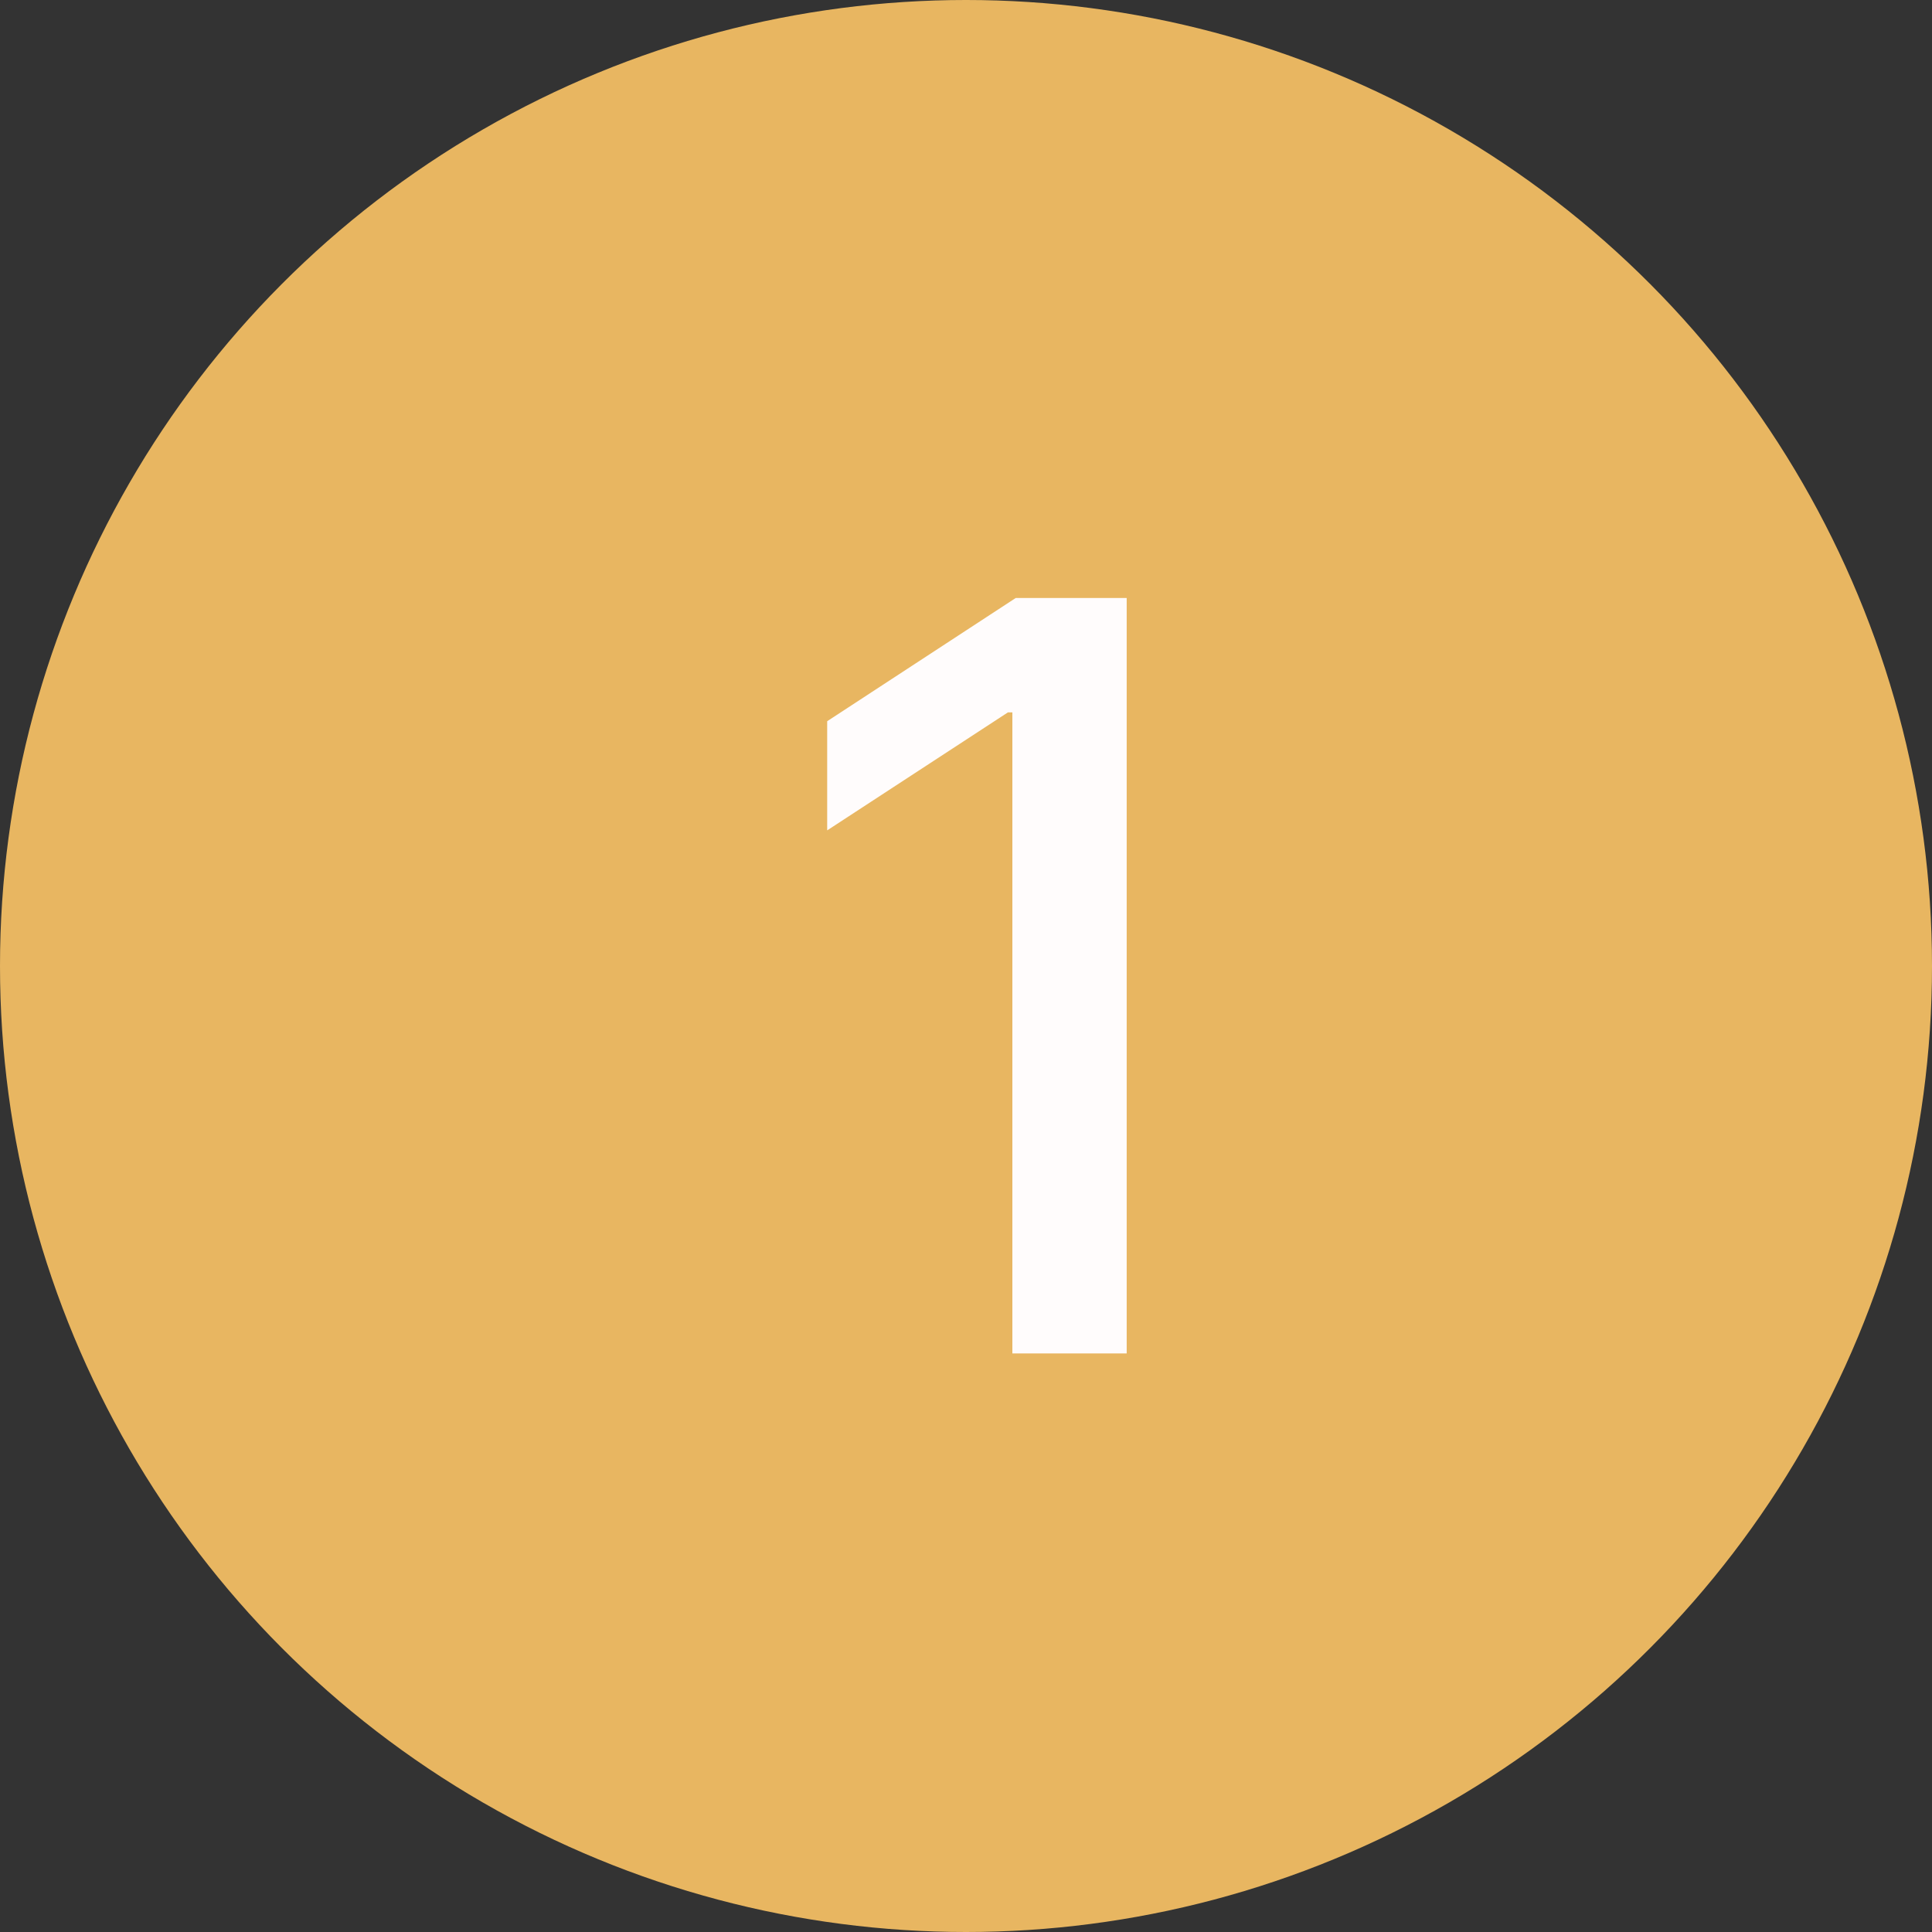<svg width="40" height="40" viewBox="0 0 40 40" fill="none" xmlns="http://www.w3.org/2000/svg">
<rect x="0" y="0" width="40" height="40" fill="#333333" stroke="none"/>
<circle cx="20" cy="20" r="20" fill="#E8B661"/>
<path d="M23.327 12.381V28.021H20.96V14.749H20.868L17.126 17.192V14.932L21.029 12.381H23.327Z" fill="#FFFCFC"/>
</svg>
